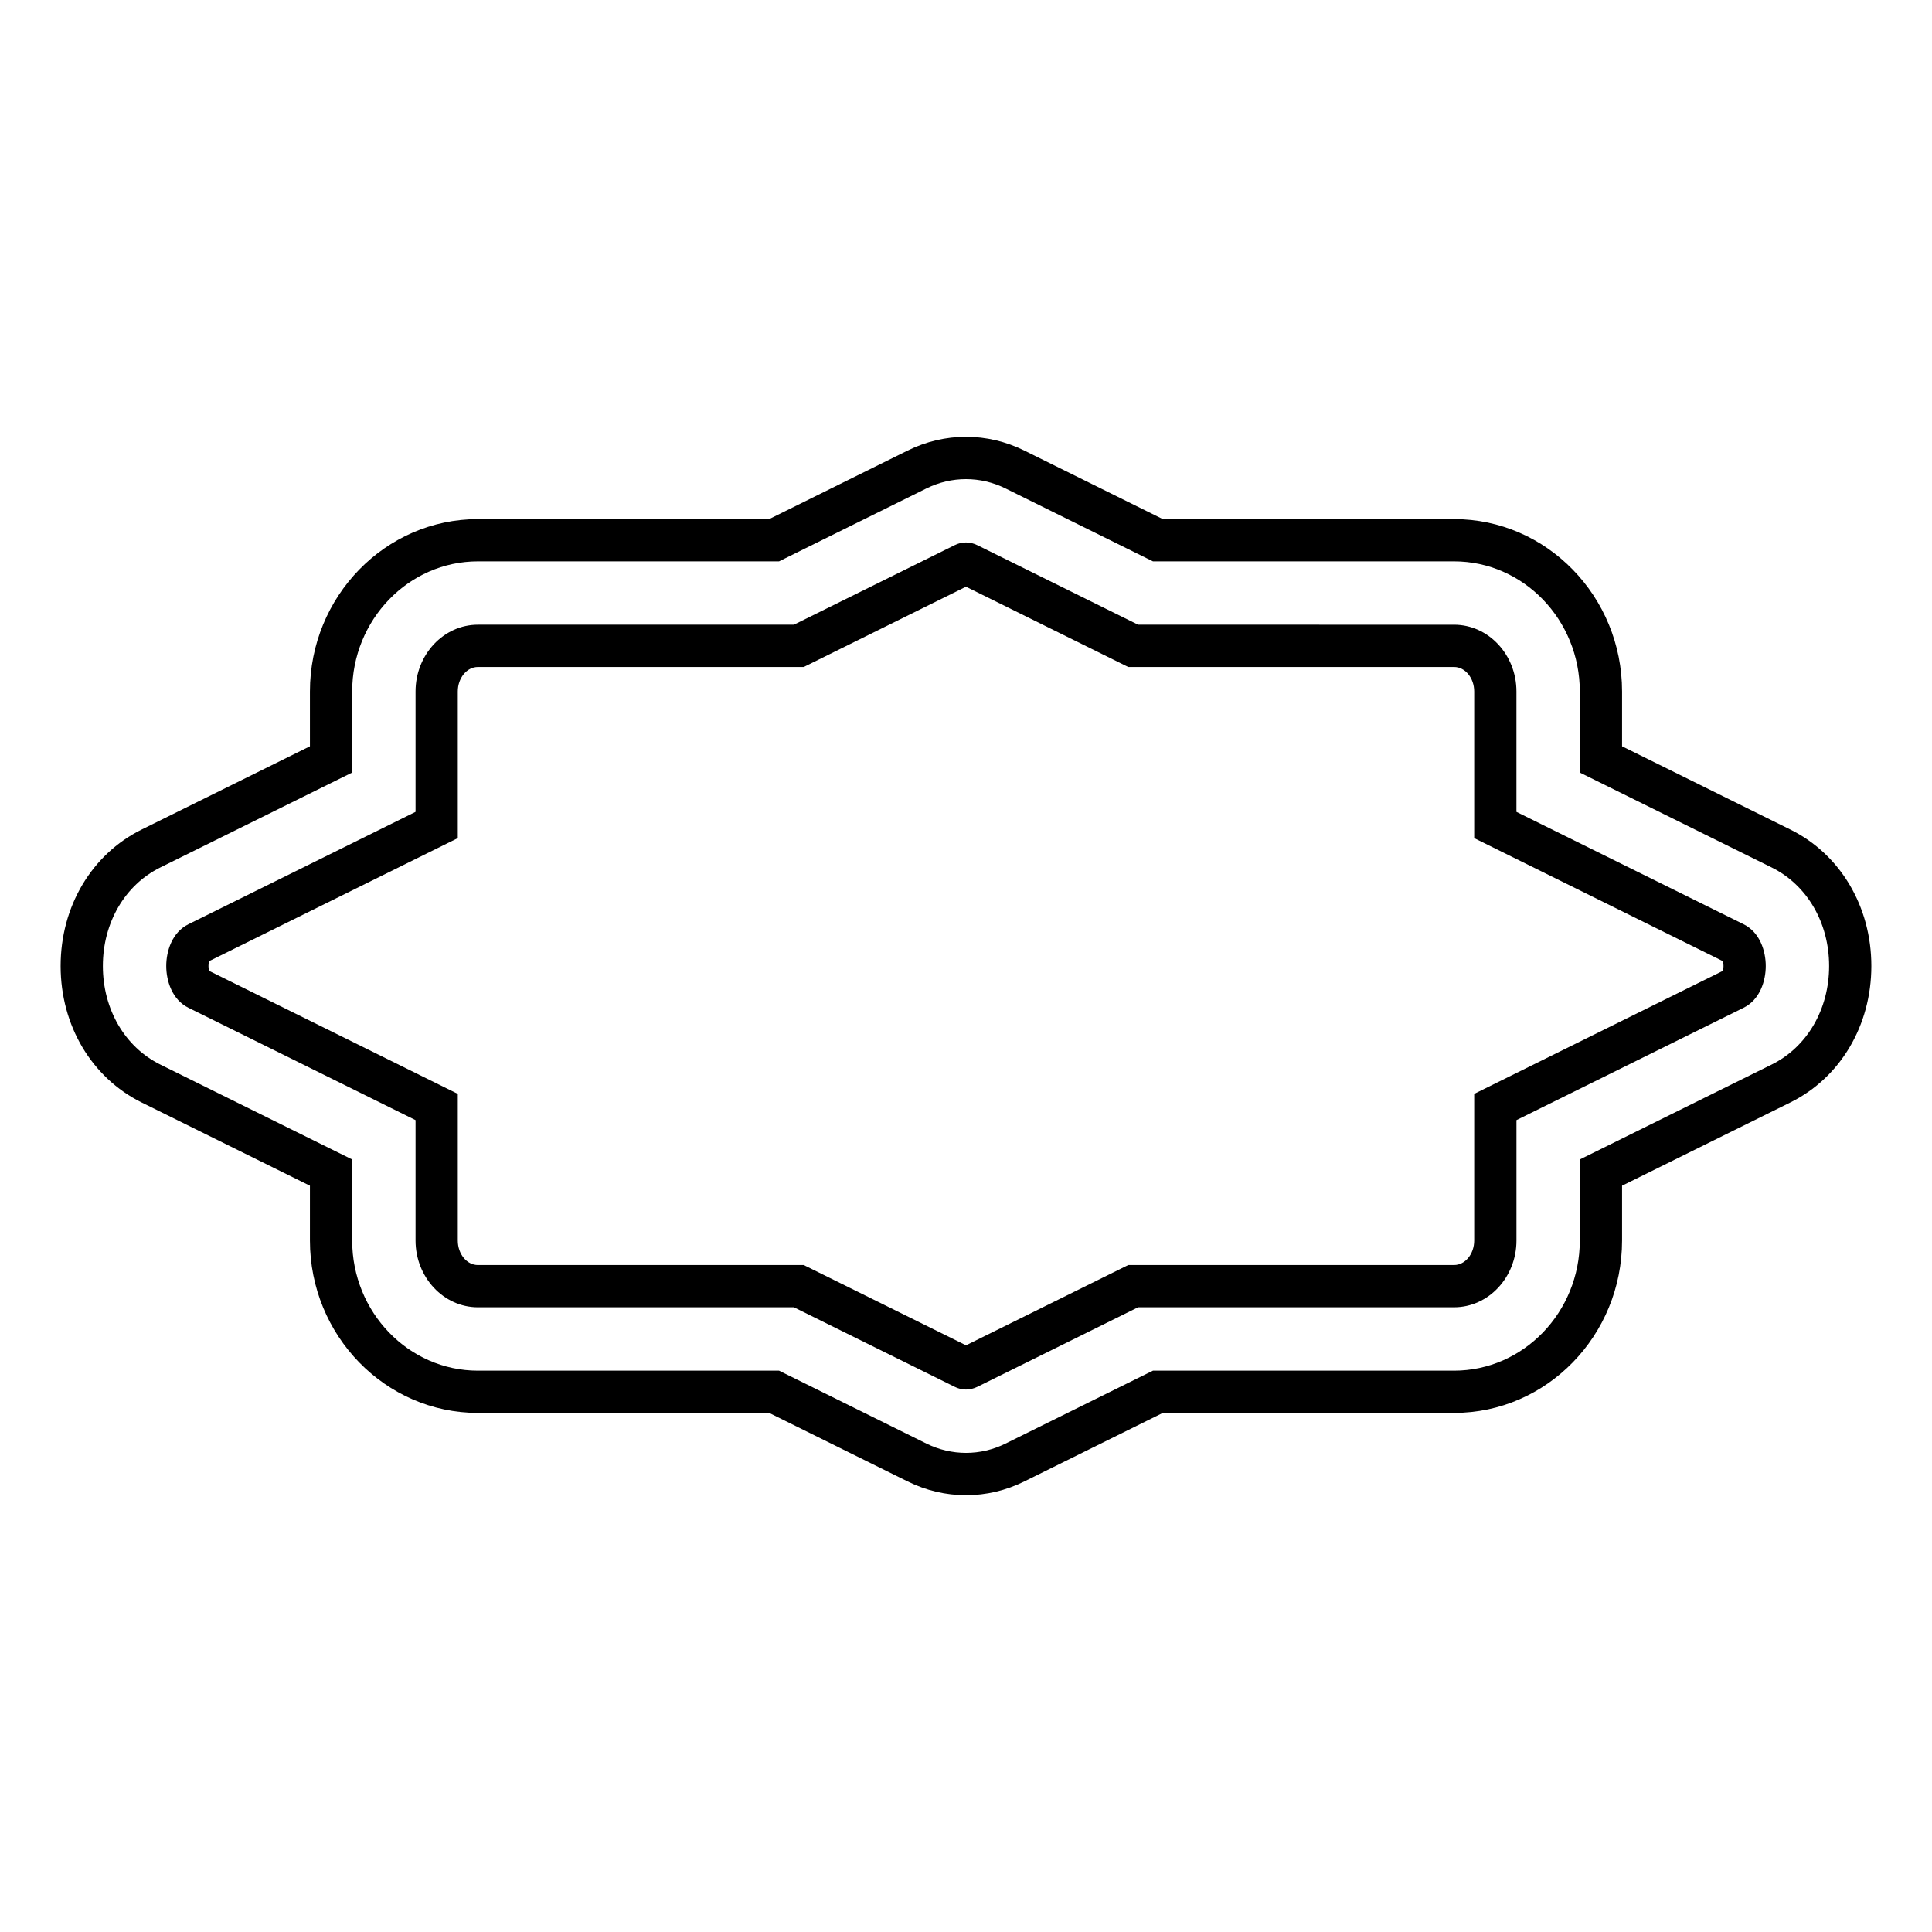 <?xml version="1.0" encoding="UTF-8"?>
<!-- Uploaded to: ICON Repo, www.svgrepo.com, Generator: ICON Repo Mixer Tools -->
<svg fill="#000000" width="800px" height="800px" version="1.1" viewBox="144 144 512 512" xmlns="http://www.w3.org/2000/svg">
 <g>
  <path d="m606.06 388.93-60.188-29.773v-31.902c0-9.758-7.418-17.699-16.531-17.699l-83.734-0.004-42.523-21.035c-1.988-1.016-4.188-1.012-6.121-0.027l-42.57 21.062h-83.734c-9.113 0-16.531 7.941-16.531 17.699v31.902l-60.188 29.777c-4.336 2.141-5.883 7.121-5.883 11.07 0 3.945 1.547 8.926 5.883 11.07l60.188 29.773v31.902c0 9.758 7.418 17.699 16.531 17.699h83.734l42.52 21.035c1 0.508 2.035 0.766 3.074 0.766 1.016 0 2.039-0.246 3.047-0.734l42.578-21.07h83.734c9.113 0 16.531-7.941 16.531-17.699v-31.902l60.195-29.777c4.328-2.141 5.871-7.117 5.871-11.062 0-3.949-1.547-8.93-5.883-11.07zm-5.516 12.375-65.867 32.582v38.855c0 3.586-2.394 6.504-5.336 6.504l-86.348 0.004-42.992 21.27-42.996-21.27h-86.348c-2.941 0-5.336-2.918-5.336-6.504v-38.855l-65.867-32.586c-0.098-0.289-0.203-0.77-0.203-1.305s0.105-1.012 0.203-1.305l65.867-32.582v-38.855c0-3.586 2.394-6.504 5.336-6.504h86.348l42.988-21.27 43 21.27h86.348c2.941 0 5.336 2.918 5.336 6.504v38.855l65.867 32.582c0.098 0.285 0.203 0.766 0.203 1.305 0 0.535-0.105 1.012-0.203 1.305z"/>
  <path d="m618.48 363.85-44.617-22.074v-14.52c0-25.195-19.969-45.691-44.52-45.691h-77.188l-36.707-18.16c-9.809-4.848-21.059-4.856-30.898-0.004l-36.715 18.164h-77.18c-24.551 0-44.52 20.496-44.52 45.691v14.52l-44.617 22.074c-13.238 6.547-21.453 20.402-21.453 36.152s8.223 29.602 21.457 36.156l44.613 22.07v14.52c0 25.195 19.969 45.691 44.52 45.691h77.184l36.715 18.164c4.887 2.41 10.082 3.633 15.445 3.633s10.555-1.223 15.445-3.637l36.715-18.164h77.184c24.551 0 44.52-20.496 44.52-45.691v-14.52l44.617-22.074c13.234-6.547 21.449-20.402 21.449-36.148 0-15.75-8.215-29.605-21.449-36.152zm-4.965 62.266-50.852 25.156v21.473c0 19.02-14.953 34.496-33.324 34.496h-79.797l-39.066 19.324c-6.648 3.289-14.305 3.281-20.965 0l-39.059-19.324h-79.797c-18.375 0-33.324-15.477-33.324-34.496v-21.473l-50.844-25.152c-9.395-4.644-15.227-14.656-15.227-26.117 0-11.465 5.832-21.469 15.219-26.113l50.852-25.156v-21.473c0-19.02 14.953-34.496 33.324-34.496h79.797l39.055-19.324c6.668-3.289 14.316-3.285 20.977 0.004l39.059 19.32h79.797c18.375 0 33.324 15.477 33.324 34.496v21.473l50.852 25.156c9.387 4.648 15.219 14.652 15.219 26.113s-5.832 21.465-15.219 26.113z"/>
 </g>
</svg>